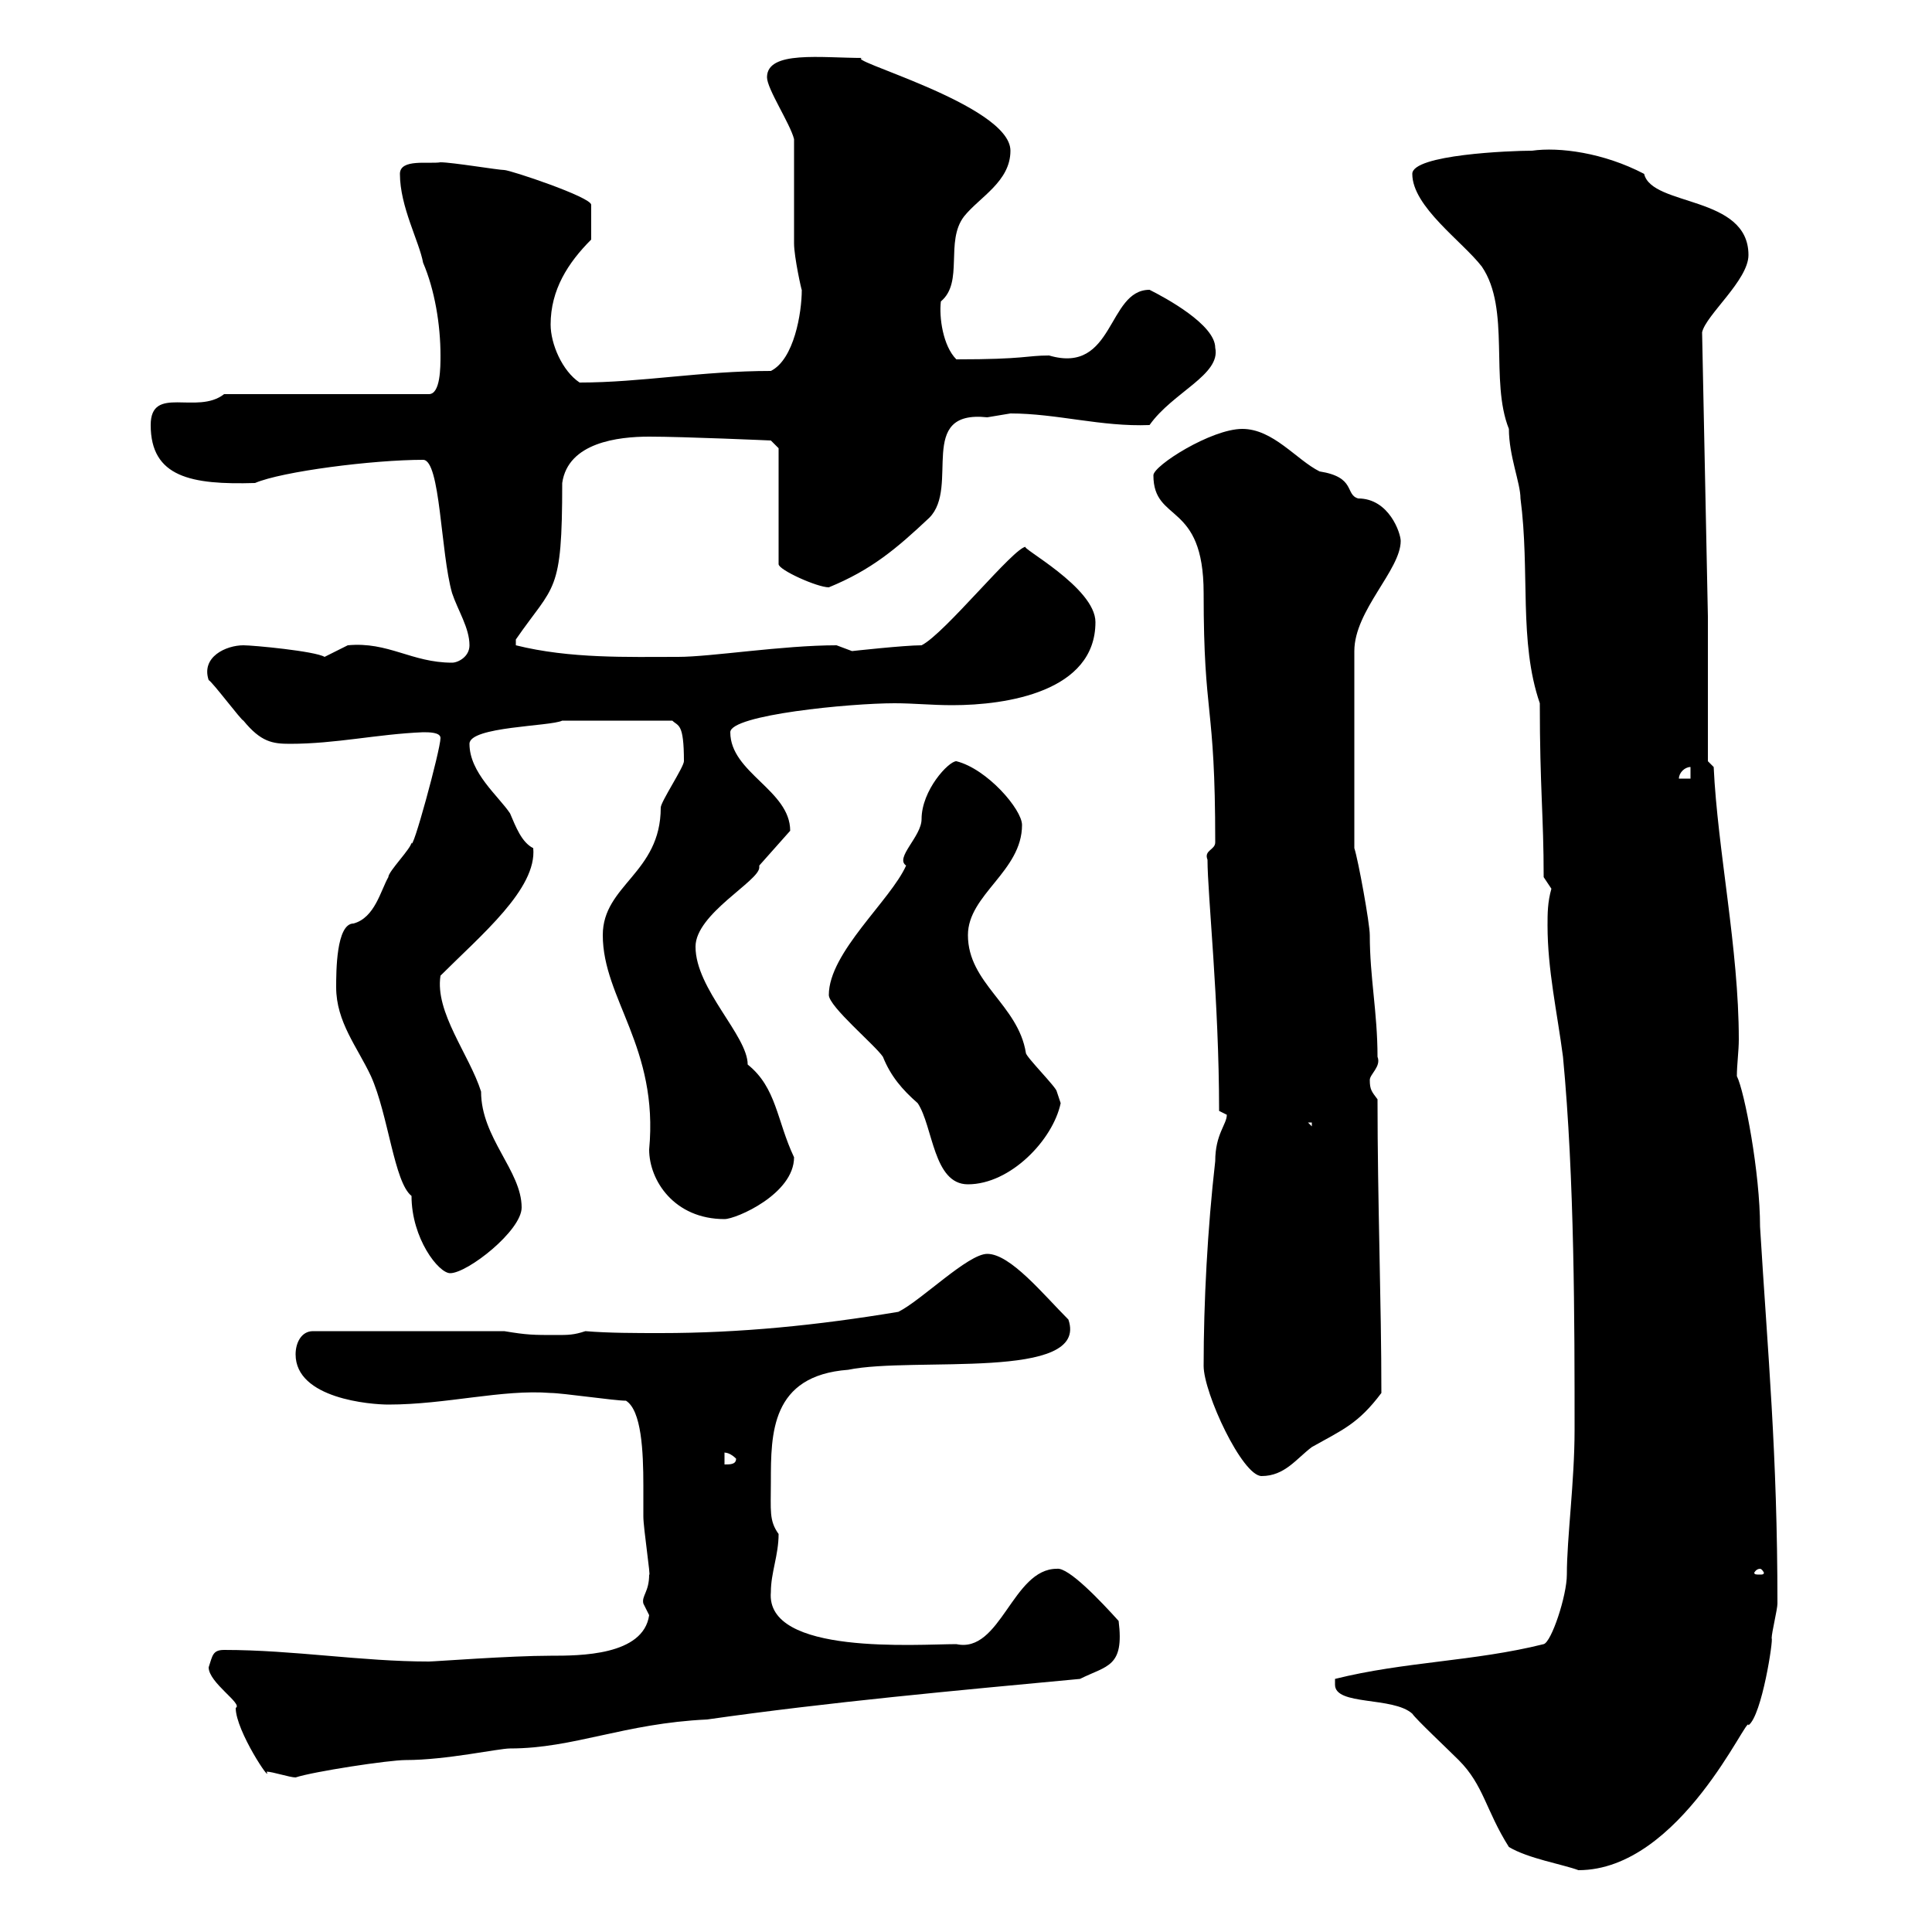 <svg xmlns="http://www.w3.org/2000/svg" xmlns:xlink="http://www.w3.org/1999/xlink" width="300" height="300"><path d="M207.30 261.60C207.30 264.90 216.30 263.40 219.30 266.10C219.90 267 224.70 271.50 226.50 273.30C230.40 277.20 230.70 281.10 234.30 286.80C237.30 288.60 242.70 289.50 245.10 290.40C261 290.40 271.50 265.80 271.50 267.90C273.60 266.40 275.40 254.40 275.10 254.40C275.10 253.50 276 249.90 276 249C276 225.60 274.50 210.30 273.30 190.50C273.30 182.10 270.90 169.50 269.70 167.10C269.70 165.30 270 163.20 270 161.40C270 147.30 266.70 132 266.10 119.10L265.20 118.20L265.20 95.70L264.30 51.60C264.90 48.90 271.50 43.50 271.50 39.60C271.50 30.30 256.50 32.10 255.30 27C249 23.70 242.10 22.80 237.90 23.40C234.60 23.40 219.30 24 219.30 27C219.30 32.10 227.10 37.50 230.10 41.40C234.60 48 231.30 59.10 234.30 66.60C234.30 70.80 236.10 75 236.10 77.40C237.60 88.80 235.80 99.60 239.10 109.20C239.10 122.40 239.70 126.60 239.70 136.20L240.90 138C240.30 140.10 240.30 141.90 240.30 143.70C240.30 150.60 241.80 157.20 242.70 164.10C244.50 183 244.50 205.50 244.50 222C244.50 230.10 243.30 238.80 243.30 244.50C243.30 247.80 240.90 255 239.70 255.30C228.90 258 218.10 258 207.30 260.70C207.30 260.70 207.30 261.60 207.30 261.60ZM32.40 258.90C32.40 261.30 37.80 264.60 36.60 265.20C36.60 268.80 42.30 277.20 41.40 275.10C42.30 275.10 45 276 45.90 276C48.60 275.10 60.30 273.30 63 273.30C69.30 273.30 77.40 271.50 79.20 271.50C89.10 271.50 96.90 267.60 109.80 267C128.70 264.30 148.50 262.50 167.70 260.70C171.90 258.60 174.60 258.90 173.70 251.70C171 248.70 165.90 243.30 164.10 243.60C157.20 243.60 155.40 256.80 148.50 255.30C142.50 255.30 118.80 257.10 119.70 247.20C119.70 244.20 120.90 241.50 120.90 238.20C119.40 236.10 119.70 234.60 119.70 230.10C119.70 222.60 119.70 213.60 131.70 212.70C141.90 210.60 169.20 214.50 165.90 204.90C162 201 156.90 194.70 153.30 194.70C150.30 194.70 143.10 201.90 139.50 203.70C126.90 205.80 114.90 207 102.60 207C98.70 207 94.50 207 90.90 206.70C89.10 207.30 88.20 207.30 86.40 207.30C82.80 207.30 81.90 207.30 78.30 206.70L48.60 206.70C46.80 206.70 45.90 208.50 45.90 210.30C45.90 217.20 57.60 218.10 60.30 218.10C69.30 218.10 78 215.70 85.50 216.30C87.30 216.30 95.40 217.50 97.20 217.50C99.60 219 99.90 225.30 99.90 230.70C99.90 232.50 99.90 234.30 99.90 235.50C99.90 237.30 101.10 245.10 100.80 244.50C100.80 247.20 99.60 247.80 99.90 249C99.90 249 100.80 250.80 100.80 250.80C99.90 257.10 90 257.10 85.50 257.10C79.20 257.10 67.50 258 66.60 258C56.10 258 45.60 256.20 34.80 256.20C33 256.20 33 257.10 32.40 258.90ZM273.30 243.60C273.60 243.60 273.90 244.20 273.90 244.20C273.90 244.50 273.60 244.50 273.30 244.50C272.70 244.50 272.40 244.50 272.40 244.20C272.40 244.20 272.70 243.60 273.30 243.60ZM186.90 212.10C186.90 216.30 192.90 229.20 195.90 229.20C199.50 229.20 201.30 226.50 203.70 224.70C208.50 222 210.90 221.10 214.50 216.30C214.50 202.20 213.90 186.60 213.90 170.70C213 169.50 212.70 169.20 212.70 167.70C212.70 166.80 214.50 165.60 213.90 164.10C213.90 157.20 212.70 151.80 212.70 145.20C212.70 143.40 210.90 133.50 210.30 131.70L210.30 101.10C210.30 94.80 217.50 88.50 217.50 84C217.50 82.80 215.70 77.40 210.90 77.40C208.80 76.80 210.60 74.10 204.90 73.20C201.30 71.40 197.70 66.60 192.90 66.60C188.10 66.60 179.10 72.30 179.10 73.80C179.10 81.30 186.90 77.70 186.90 92.10C186.90 111.90 188.70 108.60 188.70 130.80C188.70 132 186.90 132 187.50 133.50C187.50 138.90 189.30 155.40 189.30 172.50C189.30 172.50 190.50 173.10 190.50 173.10C190.50 174.60 188.70 176.10 188.70 180.30C187.50 190.80 186.90 202.20 186.90 212.10ZM112.50 225.60C112.20 225.60 113.10 225.30 114.30 226.50C114.30 227.40 113.40 227.40 112.50 227.40ZM52.20 153.30C52.20 158.70 55.50 162.60 57.60 167.10C60.30 173.10 61.20 183.60 63.90 185.70C63.90 192.30 68.10 197.70 69.90 197.70C72.60 197.70 81 191.10 81 187.50C81 181.80 74.70 176.70 74.70 169.50C72.90 163.80 67.50 157.20 68.40 151.50C74.70 145.20 83.40 138 82.80 131.70C81 130.80 80.10 128.40 79.20 126.30C77.40 123.60 72.90 120 72.90 115.50C72.90 112.80 85.50 112.80 87.30 111.90L104.40 111.90C105.30 112.80 106.20 112.20 106.20 118.20C106.20 119.10 102.60 124.50 102.60 125.40C102.60 135.60 93.60 137.40 93.60 145.20C93.60 155.10 102.30 162.60 100.80 178.50C100.80 183.30 104.70 189.30 112.50 189.30C114.30 189.30 123.30 185.40 123.30 179.70C120.60 174 120.60 168.90 116.10 165.30C116.10 160.80 108 153.60 108 147C108 141.90 117.90 136.80 117.90 134.70C117.90 134.70 117.90 134.40 117.90 134.40L122.70 129C122.70 122.70 113.40 120 113.40 113.70C113.40 111 132 109.20 138.90 109.20C141.90 109.20 144.60 109.50 147.90 109.50C156.30 109.50 170.10 107.40 170.10 96.60C170.10 91.20 158.10 84.90 159.30 84.90C157.50 84.90 146.70 98.40 143.10 100.20C140.40 100.20 132.30 101.10 132.30 101.10C132.30 101.10 129.90 100.20 129.90 100.20C121.50 100.20 110.40 102 105.30 102C97.50 102 88.50 102.30 80.10 100.20L80.10 99.30C86.10 90.60 87.30 92.40 87.30 75C88.20 68.70 96 67.80 100.80 67.80C106.20 67.80 119.70 68.40 119.70 68.40L120.90 69.60L120.90 87.60C120.90 88.50 126.90 91.20 128.70 91.20C135.30 88.50 139.20 85.20 144.30 80.40C149.10 75.60 142.20 63.60 153.30 64.80C153.30 64.80 156.90 64.20 156.90 64.20C164.10 64.20 171 66.30 178.50 66C182.10 60.90 189.60 58.20 188.70 54C188.70 50.40 180.90 46.20 178.50 45C171.90 45 173.10 58.20 162.90 55.20C159.30 55.20 159.30 55.80 148.50 55.80C146.40 53.70 145.80 49.20 146.10 46.80C149.70 43.80 146.70 37.50 149.70 33.60C152.10 30.60 156.90 28.20 156.90 23.40C156.90 16.20 129.90 9 134.10 9C127.50 9 119.10 7.80 119.10 12C119.10 13.80 122.70 19.20 123.30 21.60C123.30 24.60 123.30 35.40 123.30 37.80C123.30 39.90 124.50 45.30 124.50 45C124.50 48.60 123.30 55.80 119.70 57.60C108.90 57.60 99.60 59.40 90 59.40C87.30 57.60 85.50 53.40 85.50 50.40C85.50 45 88.20 40.80 91.80 37.20C91.80 33.90 91.80 32.40 91.80 31.80C91.80 30.60 79.20 26.40 78.30 26.40C77.40 26.40 70.20 25.20 68.40 25.20C66.60 25.50 62.10 24.60 62.10 27C62.10 32.10 65.10 37.50 65.70 40.80C67.50 45 68.40 50.40 68.40 55.20C68.40 57 68.40 61.20 66.60 61.20L34.80 61.20C30.60 64.50 23.40 59.70 23.40 66C23.40 74.10 29.70 75.30 39.60 75C43.80 73.20 57.90 71.40 65.70 71.40C68.40 71.40 68.40 85.80 70.20 92.10C71.10 94.80 72.90 97.50 72.90 100.20C72.90 102 71.10 102.90 70.20 102.90C63.90 102.90 60.30 99.60 54 100.20C54 100.20 50.40 102 50.40 102C48.90 101.10 39.30 100.20 37.80 100.20C35.10 100.20 31.20 102 32.40 105.60C33 105.90 37.50 111.90 37.80 111.90C40.50 115.20 42.30 115.50 45 115.50C52.20 115.50 58.50 114 65.70 113.70C66.60 113.70 68.40 113.70 68.40 114.60C68.40 116.40 63.90 132.90 63.90 130.80C63.90 131.70 60.30 135.30 60.30 136.20C59.10 138.30 58.20 142.50 54.90 143.40C52.20 143.40 52.20 150.90 52.20 153.30ZM128.70 154.50C128.70 156.30 135.90 162.30 137.10 164.10C138.30 167.10 140.10 169.20 142.50 171.30C144.90 174.90 144.90 183.90 150.30 183.90C156.90 183.90 163.50 177 164.70 171.30C164.70 171.30 164.10 169.50 164.10 169.50C164.10 168.90 159.30 164.10 159.30 163.50C158.10 156 150.30 152.70 150.30 145.20C150.30 138.90 158.70 135.30 158.70 128.10C158.70 125.70 153.30 119.40 148.50 118.20C147.30 118.20 143.10 122.70 143.10 127.20C143.10 129.90 138.90 133.20 140.70 134.40C138.30 139.80 128.70 147.90 128.70 154.50ZM203.10 174.30L203.70 174.30L203.70 174.90ZM262.50 119.10L262.50 120.90L260.70 120.90C260.70 120 261.60 119.10 262.50 119.10Z"/></svg>